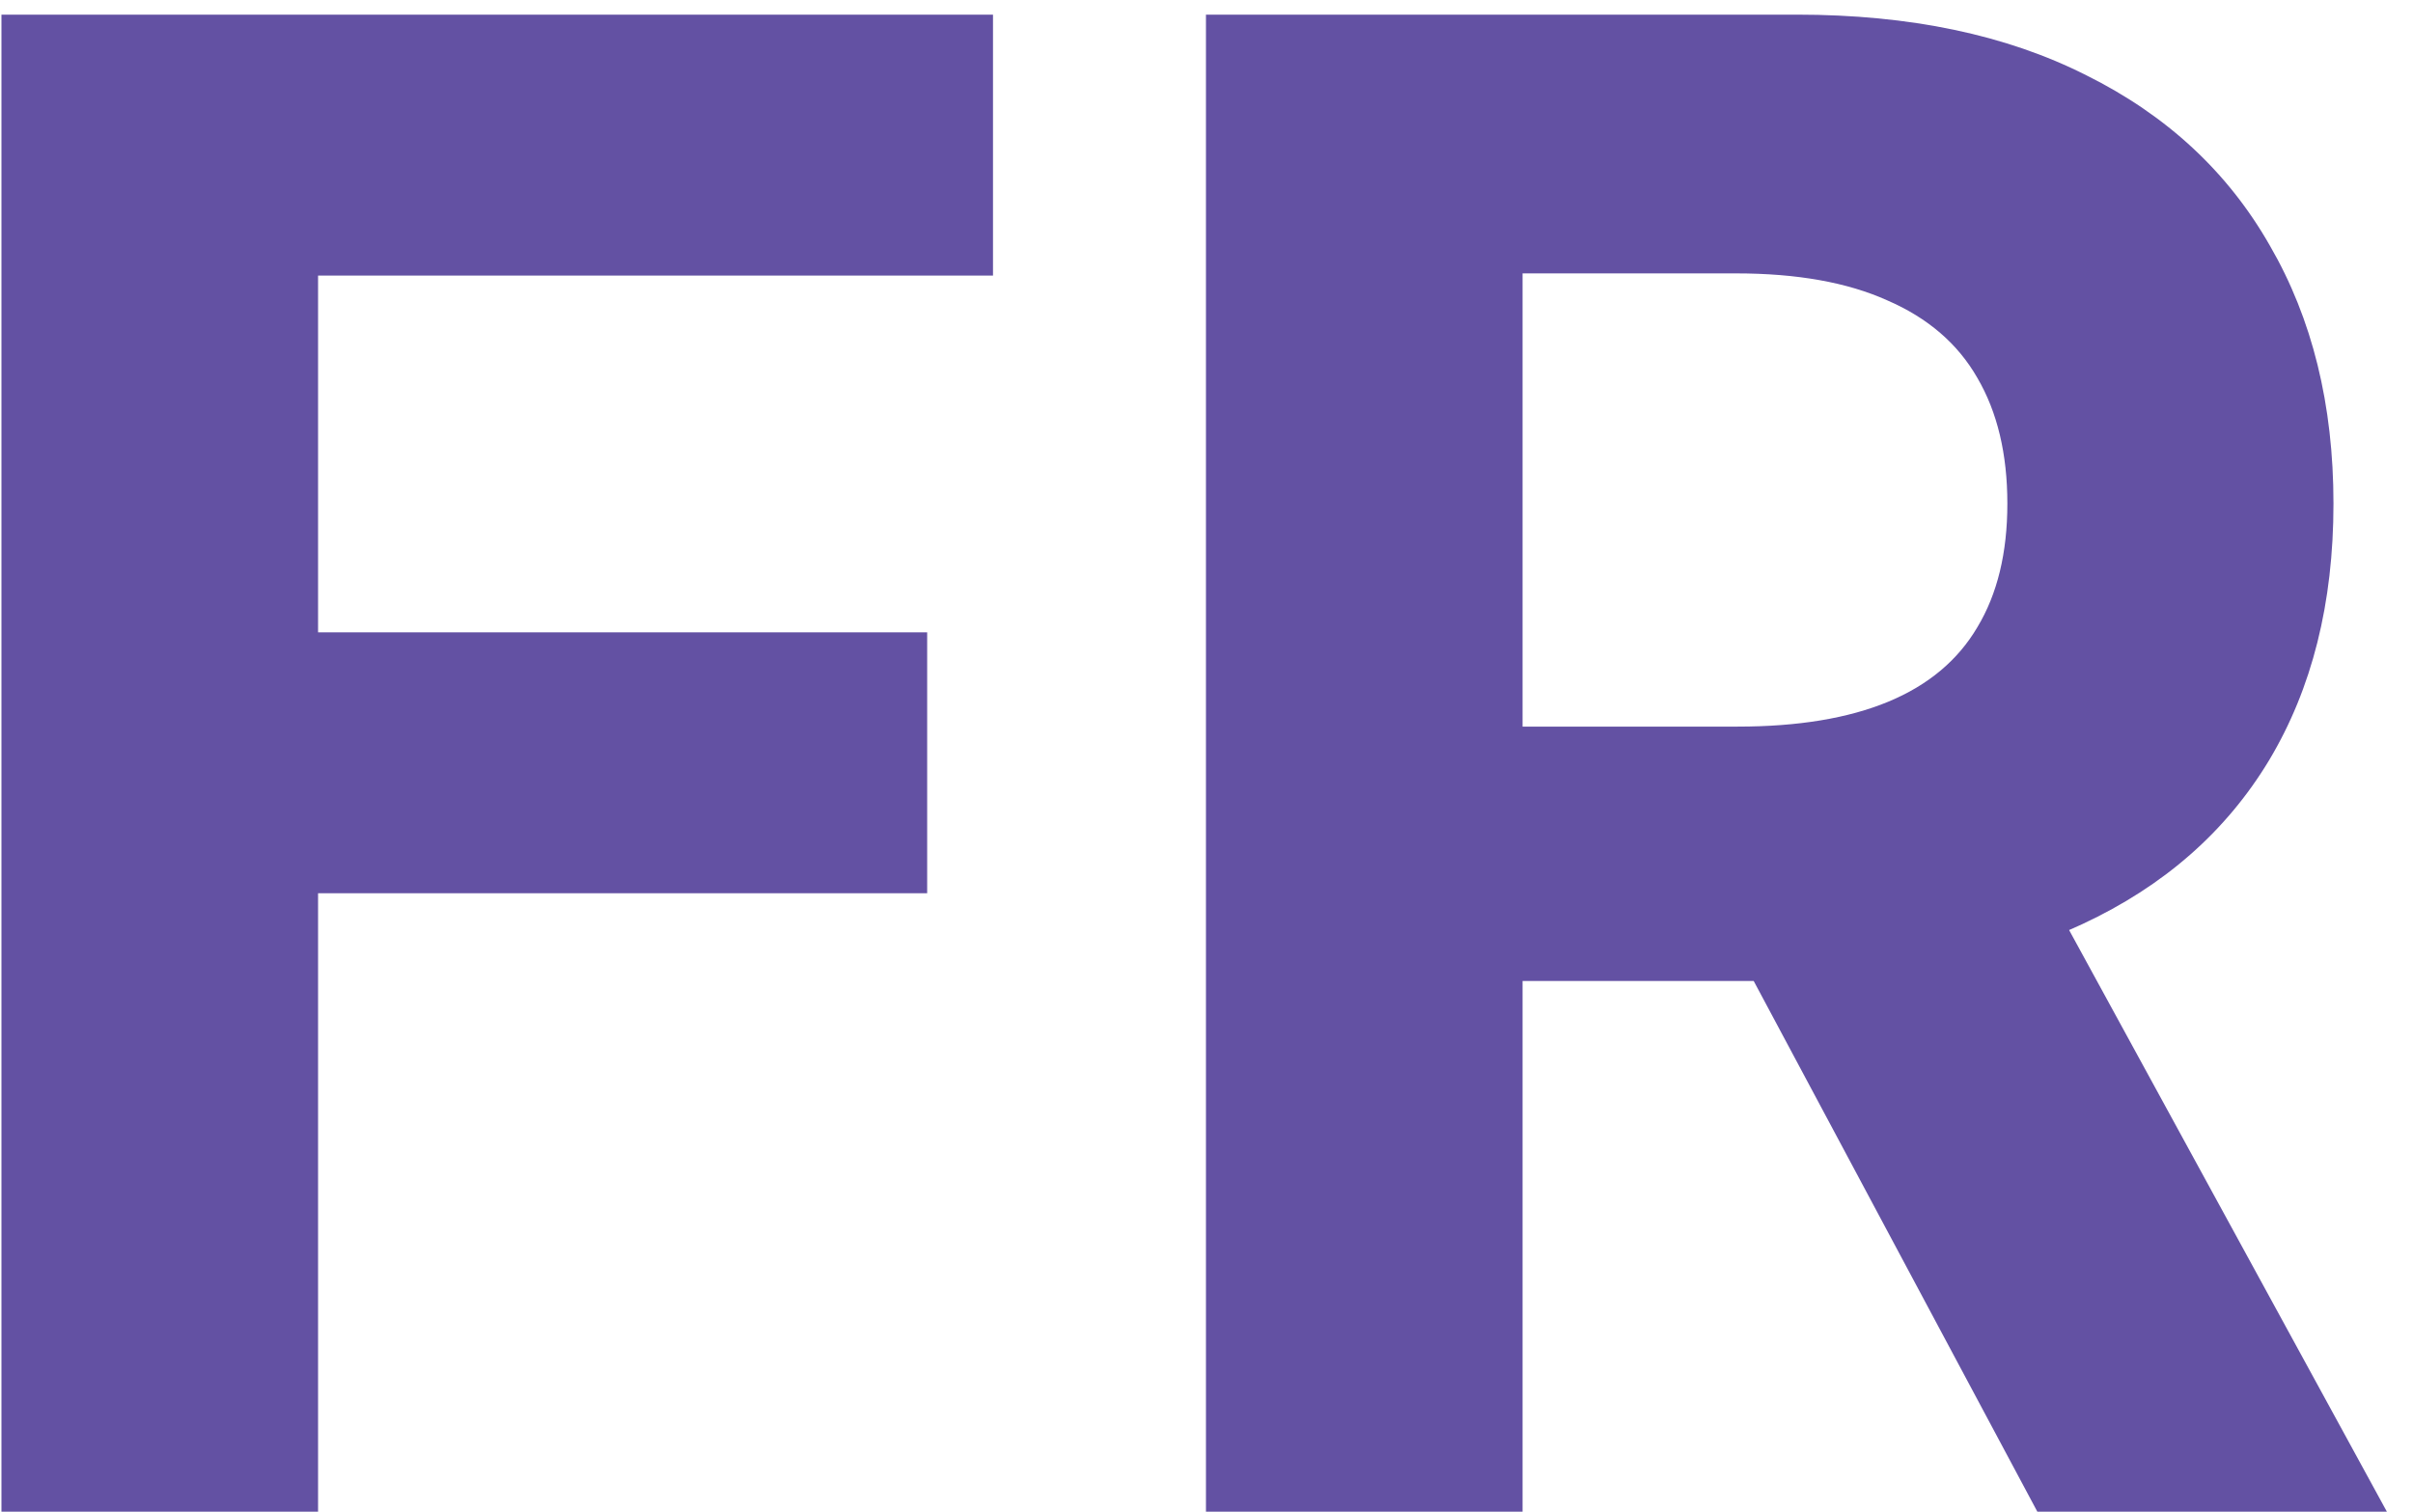 <svg width="75" height="47" viewBox="0 0 75 47" fill="none" xmlns="http://www.w3.org/2000/svg">
<path d="M0.045 47V0.455H30.864V8.568H9.886V19.659H28.818V27.773H9.886V47H0.045ZM37.483 47V0.455H55.847C59.362 0.455 62.362 1.083 64.847 2.341C67.347 3.583 69.248 5.348 70.551 7.636C71.869 9.909 72.528 12.583 72.528 15.659C72.528 18.75 71.862 21.409 70.528 23.636C69.195 25.849 67.263 27.546 64.733 28.727C62.218 29.909 59.172 30.5 55.597 30.5H43.301V22.591H54.006C55.885 22.591 57.445 22.333 58.688 21.818C59.93 21.303 60.854 20.53 61.46 19.5C62.081 18.47 62.392 17.189 62.392 15.659C62.392 14.114 62.081 12.811 61.46 11.75C60.854 10.689 59.922 9.886 58.665 9.341C57.422 8.78 55.854 8.5 53.96 8.5H47.324V47H37.483ZM62.619 25.818L74.188 47H63.324L52.006 25.818H62.619Z" fill="#6351A3"/>
</svg>
